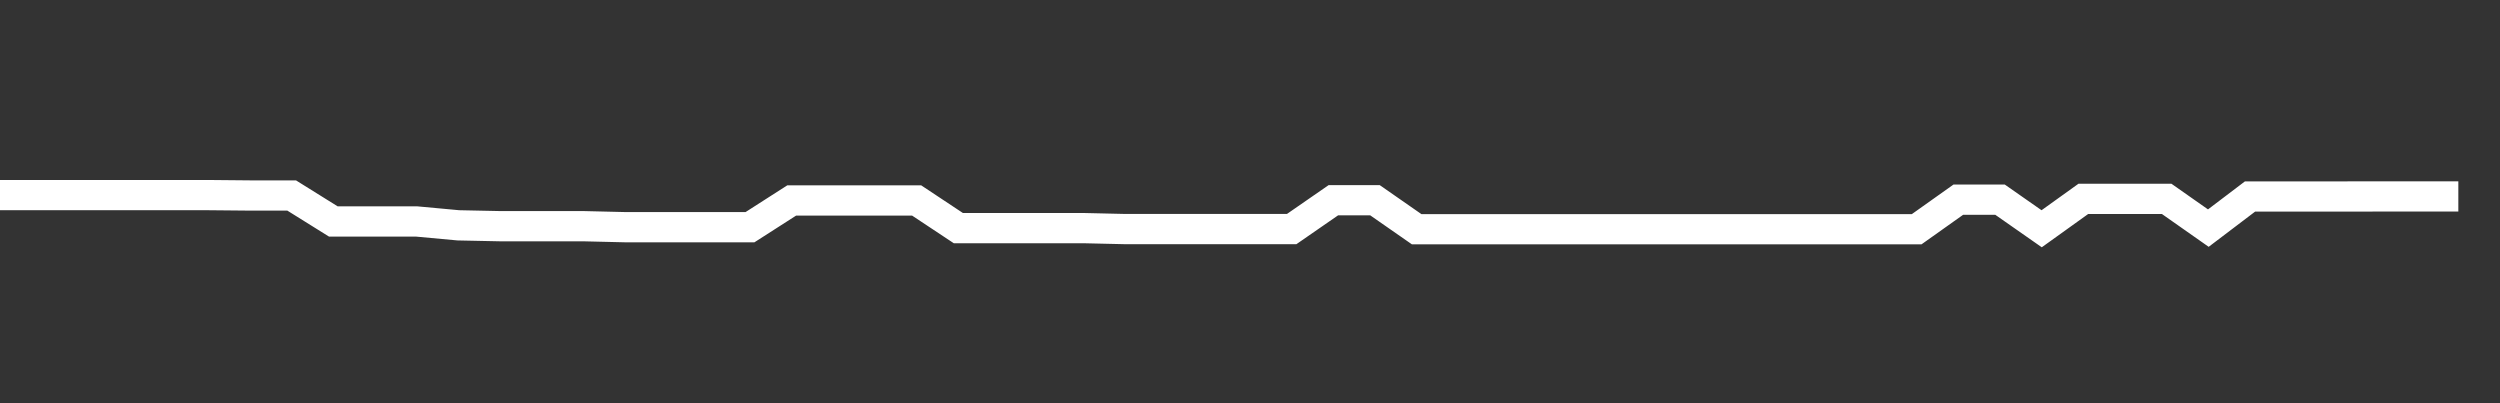 <svg xmlns="http://www.w3.org/2000/svg" width="248" height="40" viewBox="0 0 248 40" shape-rendering="auto"><rect x="0" y="0" width="248" height="40" fill="#333333" stroke="none"/><polyline points="0, 19.354 4.133, 19.354 8.267, 19.354 12.4, 19.354 16.533, 19.354 20.667, 19.354 24.8, 19.393 28.933, 19.393 33.067, 21.97 37.2, 21.97 41.333, 21.97 45.467, 22.352 49.6, 22.438 53.733, 22.438 57.867, 22.438 62, 22.537 66.133, 22.537 70.267, 22.537 74.4, 22.537 78.533, 19.888 82.667, 19.888 86.8, 19.888 90.933, 19.888 95.067, 22.629 99.2, 22.629 103.333, 22.629 107.467, 22.629 111.6, 22.724 115.733, 22.724 119.867, 22.724 124, 22.724 128.133, 22.724 132.267, 19.864 136.4, 19.864 140.533, 22.74 144.667, 22.74 148.8, 22.74 152.933, 22.74 157.067, 22.74 161.2, 22.74 165.333, 22.74 169.467, 22.74 173.6, 22.74 177.733, 22.74 181.867, 22.74 186, 22.74 190.133, 22.74 194.267, 19.805 198.4, 19.805 202.533, 22.693 206.667, 19.727 210.8, 19.727 214.933, 19.727 219.067, 22.629 223.2, 19.494 227.333, 19.494 231.467, 19.494 235.6, 19.487 239.733, 19.487 243.867, 19.487 248" stroke="#fff" stroke-width="3" stroke-opacity="1" fill="none" fill-opacity="0"></polyline></svg>